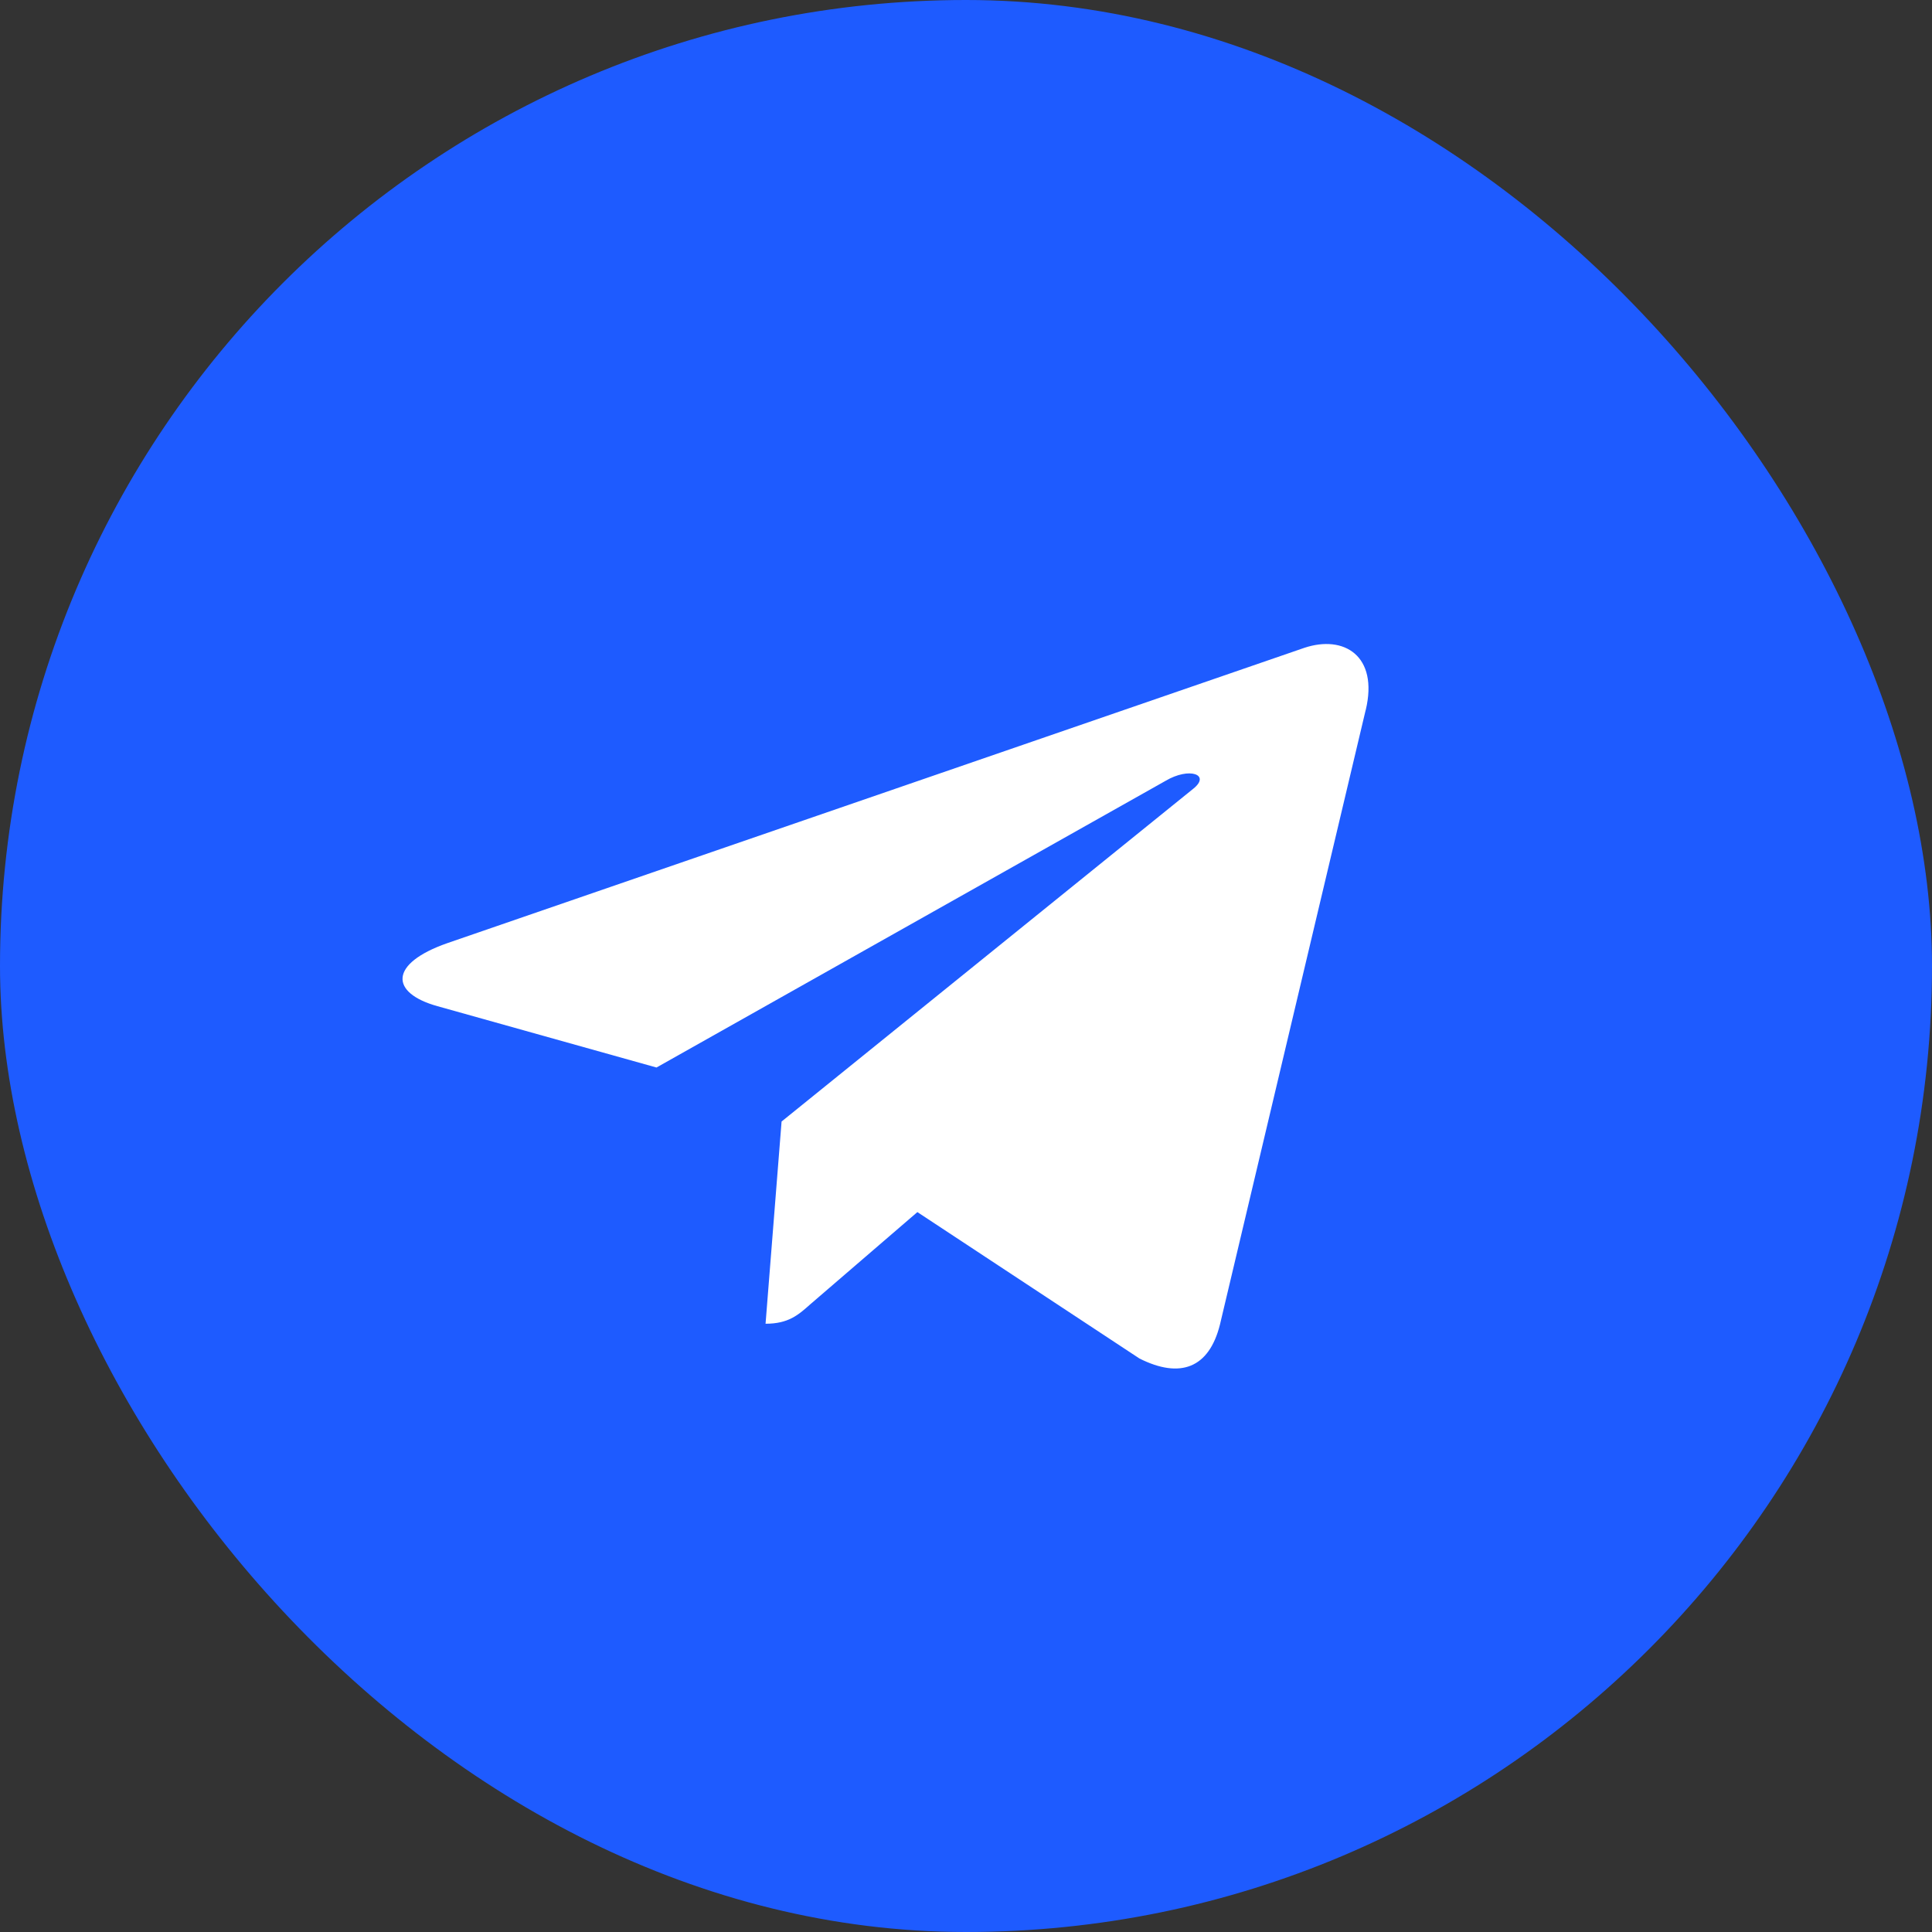 <?xml version="1.0" encoding="UTF-8"?> <svg xmlns="http://www.w3.org/2000/svg" width="24" height="24" viewBox="0 0 24 24" fill="none"><rect x="0" y="0" width="24" height="24" fill="#333333" stroke="none"/><rect width="24" height="24" rx="12" fill="#1E5BFF"></rect><path d="M9.709 13.932L9.51 16.444C9.794 16.444 9.917 16.335 10.065 16.203L11.396 15.057L14.155 16.876C14.661 17.13 15.018 16.996 15.154 16.457L16.965 8.82L16.966 8.819C17.126 8.146 16.695 7.883 16.202 8.048L5.557 11.716C4.831 11.97 4.842 12.334 5.434 12.499L8.155 13.261L14.477 9.701C14.774 9.524 15.045 9.622 14.822 9.799L9.709 13.932Z" fill="white"></path></svg> 
